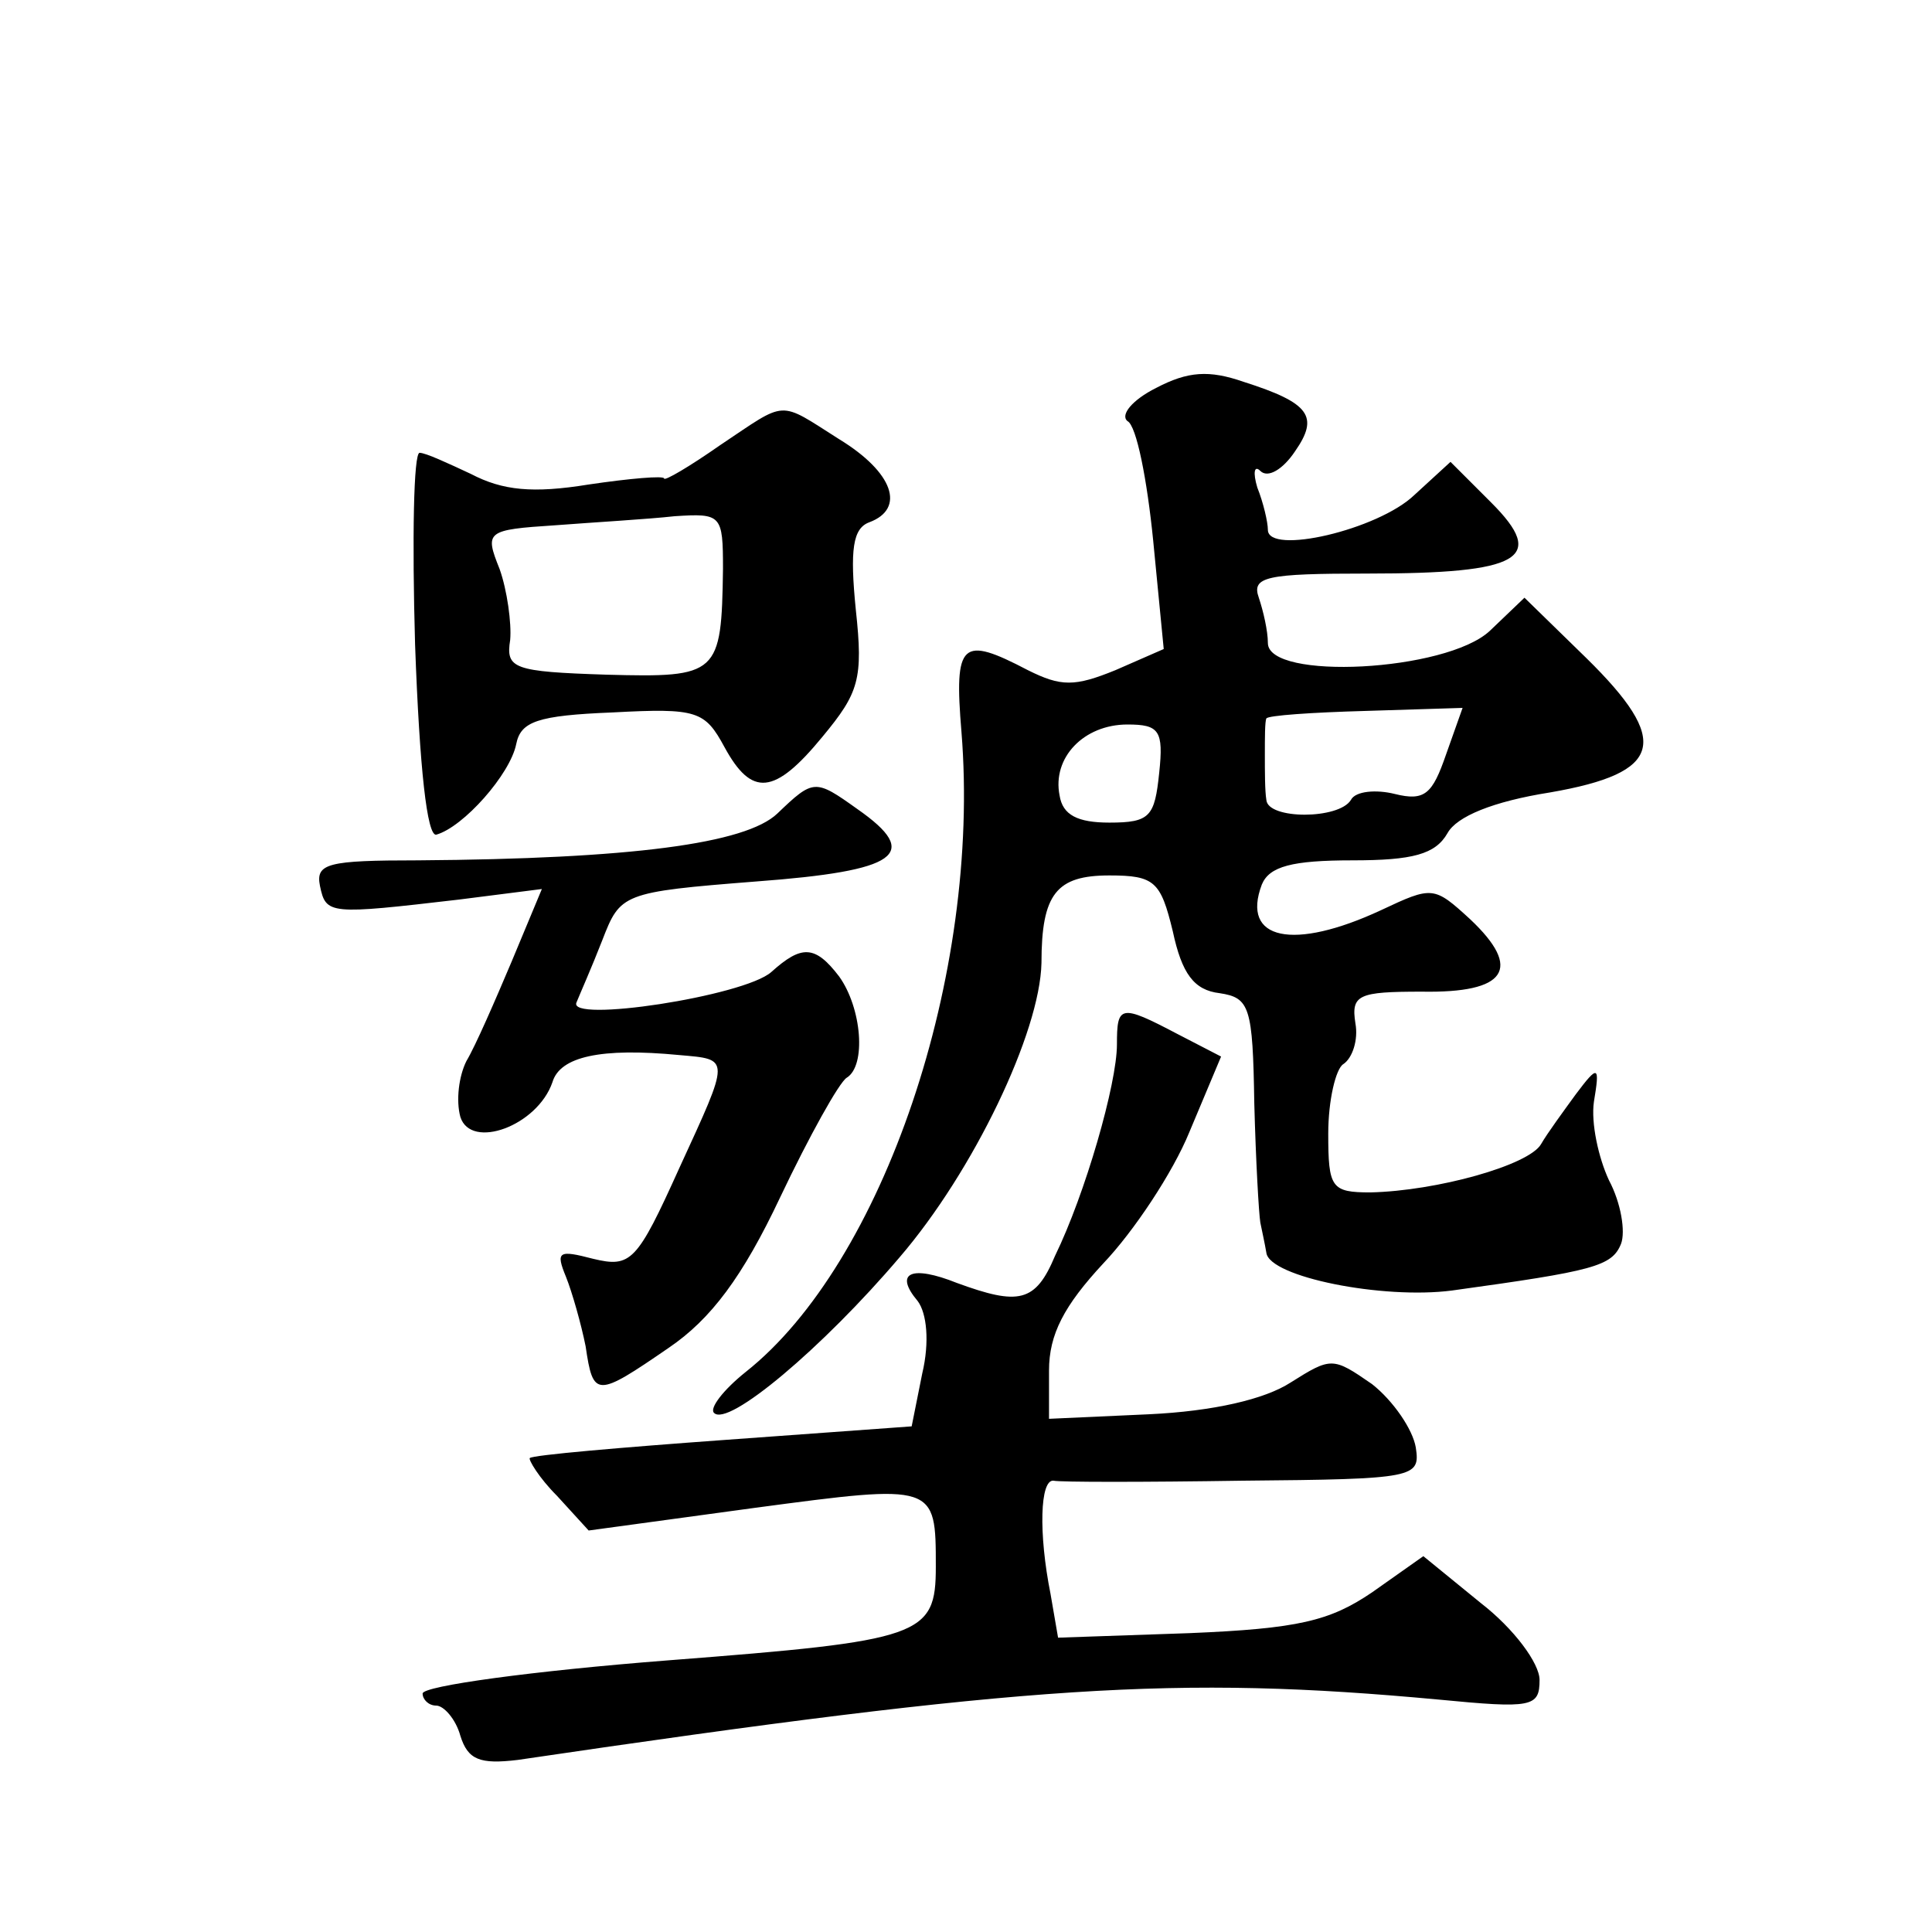 <?xml version="1.0" standalone="no"?>
<!DOCTYPE svg PUBLIC "-//W3C//DTD SVG 20010904//EN"
 "http://www.w3.org/TR/2001/REC-SVG-20010904/DTD/svg10.dtd">
<svg version="1.0" xmlns="http://www.w3.org/2000/svg"
 width="128pt" height="128pt" viewBox="0 0 128 128"
 preserveAspectRatio="xMidYMid meet">
<g transform="translate(0,128) scale(0.1,-0.1)"
fill="#0" stroke="none">
<path d="M766 1023 c-16 -8 -24 -18 -19 -22 6 -3 13 -39 17 -79 l7 -72 -32 -14
c-27 -11 -36 -11 -58 0 -44 23 -49 19 -44 -41 13 -161 -52 -352 -143 -424 -15 -12
-24 -24 -21 -27 9 -10 72 43 123 103 49 57 93 149 94 195 0 46 10 58 45 58 30 0
34 -4 42 -37 6 -28 14 -39 31 -41 20 -3 22 -9 23 -73 1 -38 3 -73 4 -79 1 -5 3
-14 4 -20 2 -16 77 -31 123 -25 94 13 106 16 112 31 3 8 0 27 -8 42 -7 15 -12 38
-10 52 4 24 3 25 -12 5 -8 -11 -19 -26 -23 -33 -8 -14 -69 -31 -113 -32 -26 0 -28
3 -28 39 0 22 5 43 10 46 6 4 10 16 8 27 -3 19 2 21 44 21 56 -1 67 15 32 48 -24
22 -25 22 -59 6 -58 -27 -93 -20 -79 17 5 12 20 16 60 16 40 0 55 4 63 18 6 11
30 21 68 27 75 13 80 34 24 89 l-41 40 -23 -22 c-29 -27 -147 -33 -147 -8 0 8 -3
21 -6 30 -5 14 5 16 72 16 102 0 119 10 82 47 l-27 27 -24 -22 c-24 -23 -97 -40
-97 -23 0 5 -3 18 -7 28 -3 10 -2 15 2 11 5 -5 15 1 23 13 16 23 10 32 -34 46 -23
8 -37 7 -58 -4z m192 -243 c-9 -26 -14 -31 -34 -26 -12 3 -26 2 -29 -4 -8 -13 -55
-13 -56 0 -1 6 -1 19 -1 30 0 11 0 22 1 24 1 2 30 4 66 5 l64 2 -11 -31z m-190
-12 c-3 -29 -6 -33 -33 -33 -21 0 -31 5 -33 18 -5 25 16 47 45 47 21 0 24 -4 21
-32z M477 985 c-20 -14 -37 -24 -37 -22 0 2 -23 0 -50 -4 -37 -6 -57 -4 -78 7 -15
7 -30 14 -34 14 -4 0 -5 -57 -3 -127 3 -83 8 -127 14 -126 18 5 49 40 53 60 3 15
14 19 64 21 56 3 61 1 74 -23 18 -33 33 -32 65 7 24 29 27 38 22 84 -4 40 -2 54
9 58 24 9 16 33 -20 55 -41 26 -34 26 -79 -4z m2 -82 c-1 -70 -3 -72 -77 -70 -62
2 -67 4 -64 23 1 11 -2 33 -7 47 -10 25 -9 26 37 29 26 2 61 4 79 6 31 2 32 1 32
-35z M515 741 c-21 -20 -97 -30 -238 -31 -60 0 -68 -2 -65 -17 4 -19 6 -19 92 -9
l55 7 -20 -48 c-11 -26 -24 -56 -30 -66 -5 -10 -7 -26 -4 -37 7 -22 51 -6 61 23
5 17 32 23 84 18 34 -3 34 -1 0 -75 -28 -62 -32 -66 -57 -60 -23 6 -25 5 -18 -12
4 -10 10 -31 13 -46 5 -34 7 -34 55 -1 28 19 49 47 74 100 19 40 39 76 44 79 13
8 10 46 -5 67 -16 21 -25 21 -45 3 -18 -16 -136 -34 -129 -20 2 5 10 23 17 41 12
31 13 32 102 39 94 7 110 18 67 48 -28 20 -29 20 -53 -3z M740 588 c0 -26 -21 -99
-41 -140 -13 -31 -24 -33 -65 -18 -30 12 -42 7 -26 -12 6 -8 8 -27 3 -48 l-7 -35
-124 -9 c-69 -5 -127 -10 -129 -12 -1 -1 6 -13 18 -25 l21 -23 110 15 c120 16 120
16 120 -39 0 -46 -9 -49 -177 -62 -90 -7 -163 -17 -163 -22 0 -4 4 -8 9 -8 5 0
13 -9 16 -20 5 -16 13 -19 38 -16 339 50 437 56 610 40 62 -6 67 -5 67 13 0 11
-17 34 -39 51 l-38 31 -34 -24 c-28 -19 -49 -24 -121 -27 l-87 -3 -5 29 c-8 40
-7 76 2 75 4 -1 60 -1 125 0 115 1 118 2 115 22 -2 12 -15 31 -29 42 -26 18 -27
18 -54 1 -17 -11 -51 -19 -94 -21 l-66 -3 0 32 c0 24 10 43 36 71 20 21 46 60 57
87 l21 50 -29 15 c-38 20 -40 19 -40 -7z"/>
</g>
</svg>

